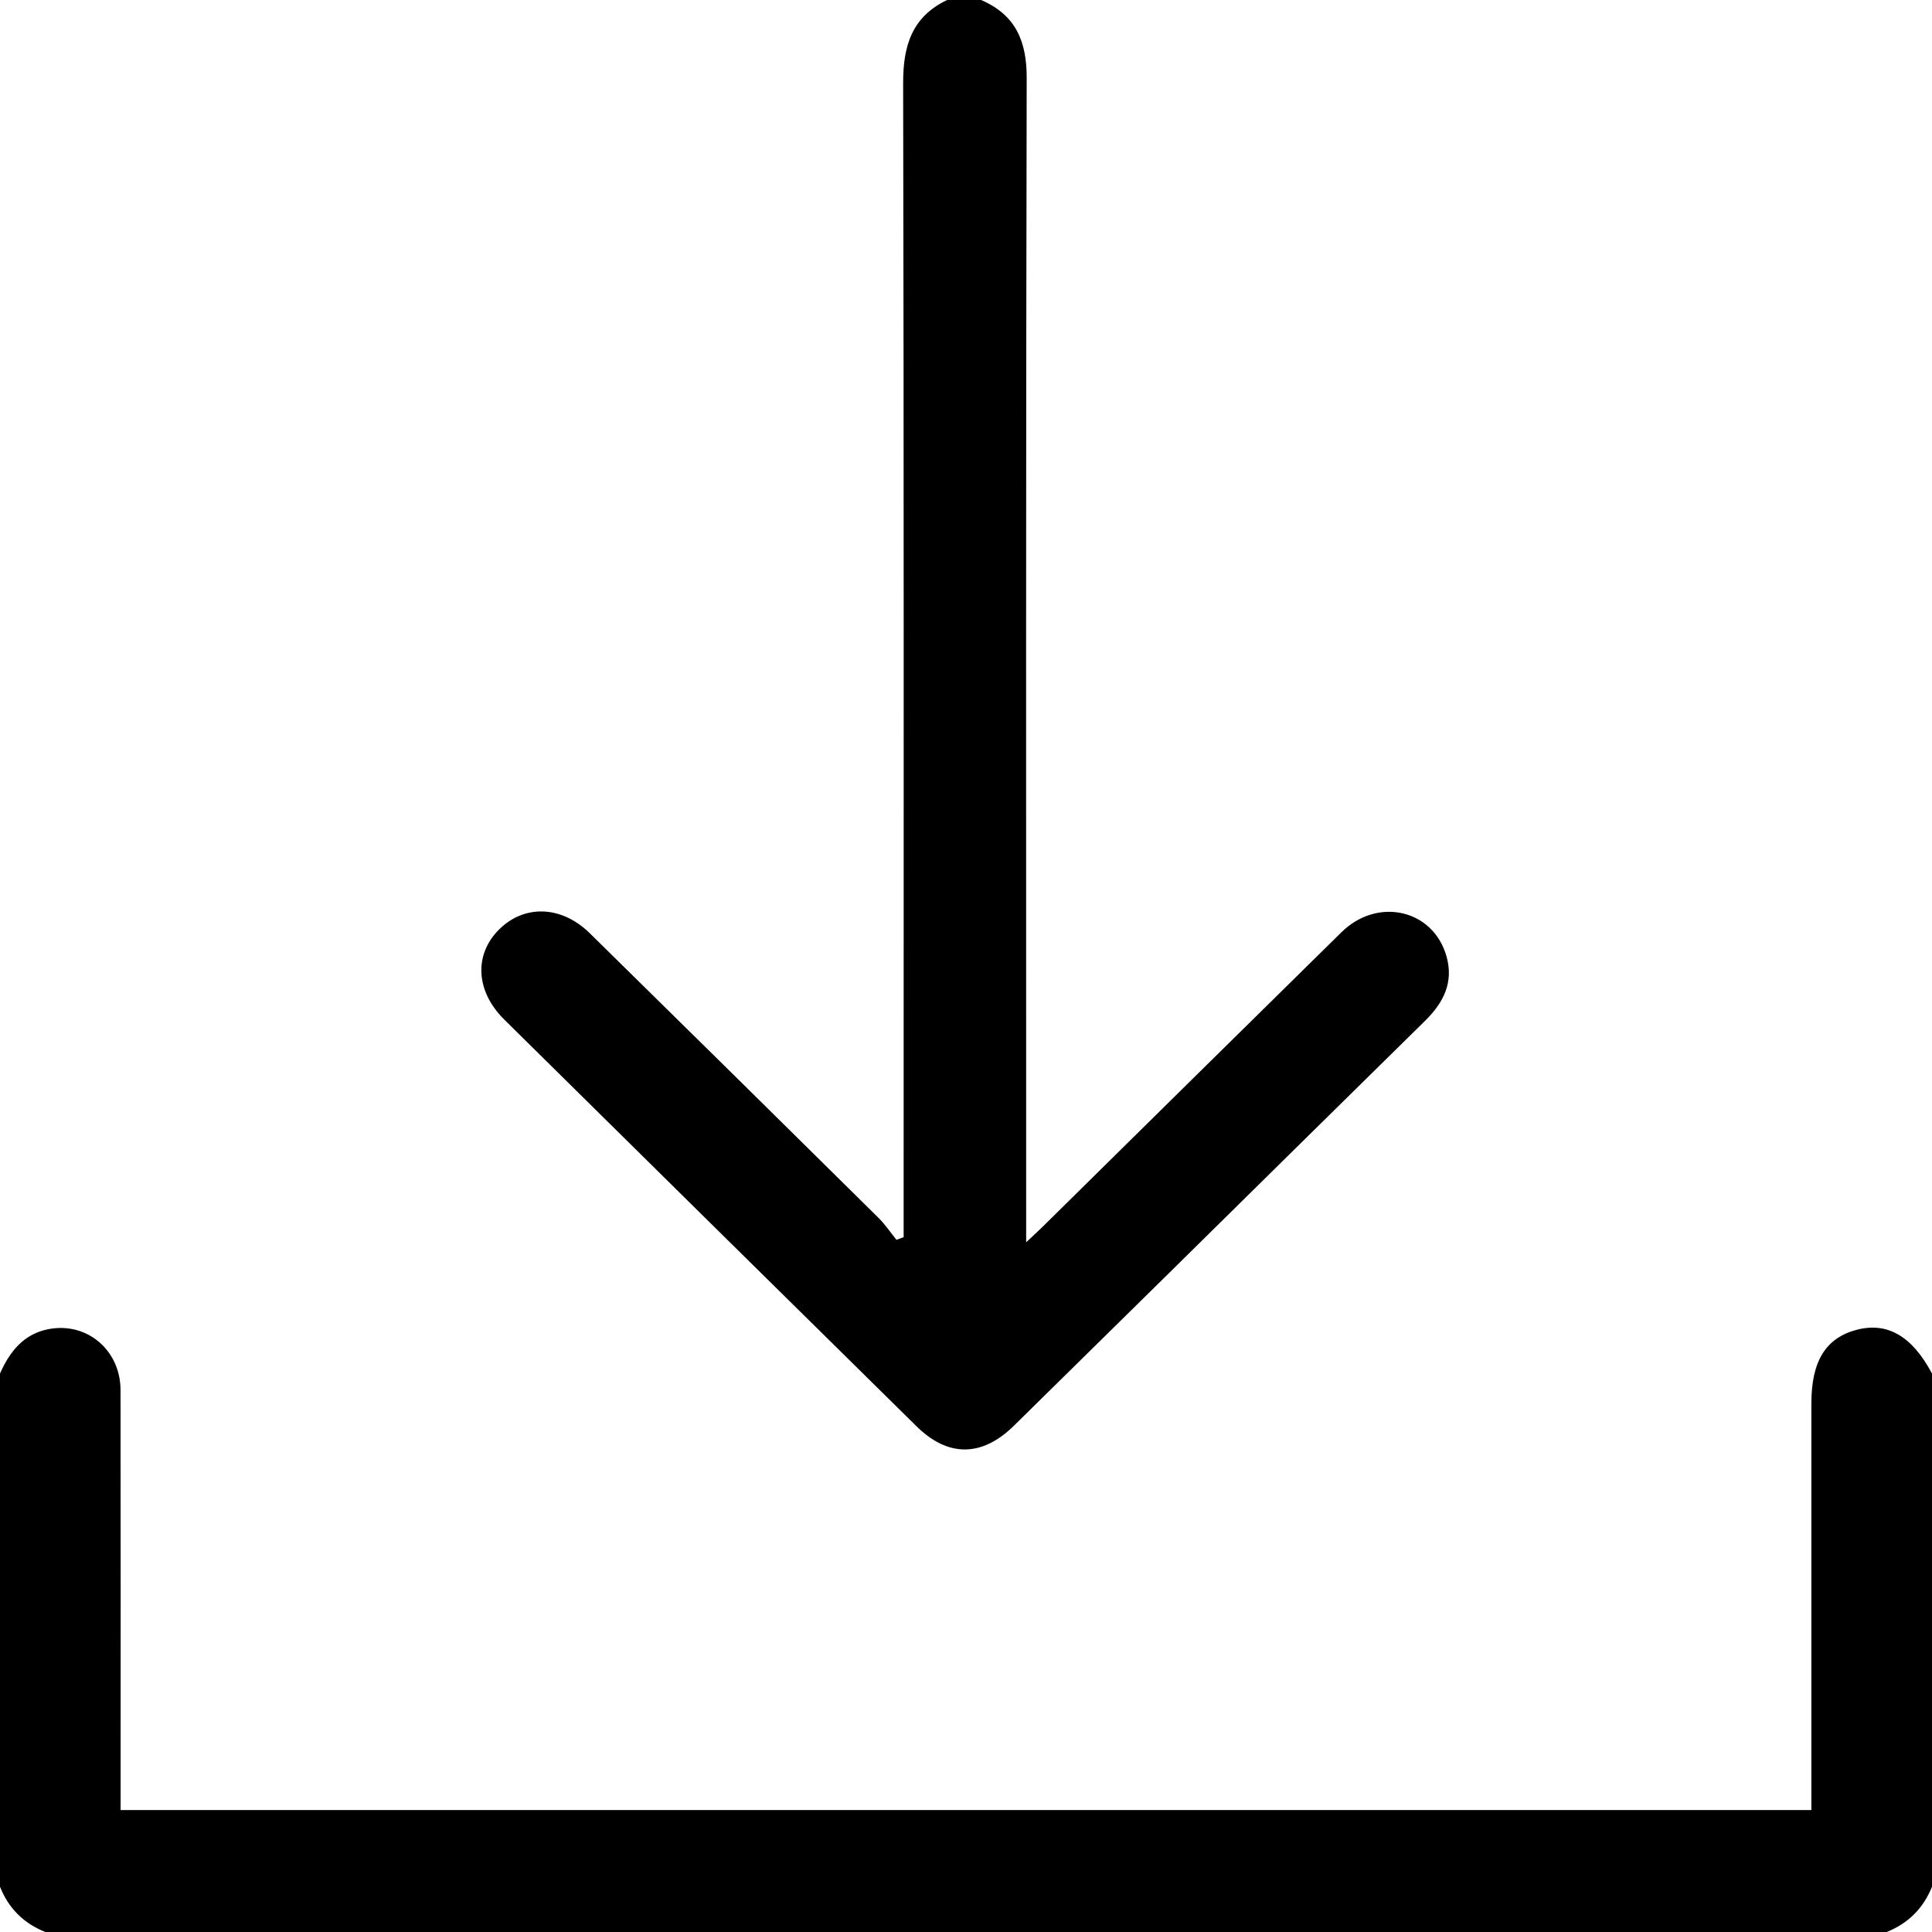 <?xml version="1.0" encoding="utf-8"?>
<!-- Generator: Adobe Illustrator 16.0.0, SVG Export Plug-In . SVG Version: 6.00 Build 0)  -->
<!DOCTYPE svg PUBLIC "-//W3C//DTD SVG 1.1//EN" "http://www.w3.org/Graphics/SVG/1.1/DTD/svg11.dtd">
<svg version="1.1" id="Layer_1" xmlns="http://www.w3.org/2000/svg" xmlns:xlink="http://www.w3.org/1999/xlink" x="0px" y="0px"
	 width="512px" height="512px" viewBox="0 0 512 512" enable-background="new 0 0 512 512" xml:space="preserve">
<g>
	<path fill-rule="evenodd" clip-rule="evenodd" d="M0.001,364c2.611-5.891,6.359-10.615,13.111-11.811
		c10.08-1.787,18.812,5.691,18.83,16.197c0.055,34.998,0.021,69.998,0.021,104.996c0,1.982,0,3.963,0,6.297
		c149.338,0,298.393,0,448.072,0c0-1.773,0-3.543,0-5.312c0-34.166,0-68.332,0-102.498c0-11.086,3.779-17.254,11.902-19.43
		c8.184-2.191,14.771,1.605,20.062,11.561c0,45.332,0,90.666,0,136c-2.291,5.709-6.291,9.709-12,12c-162.668,0-325.334,0-488,0
		c-5.711-2.289-9.736-6.266-12-12C0.001,454.667,0.001,409.333,0.001,364z"/>
	<path fill-rule="evenodd" clip-rule="evenodd" d="M260.001,0c9.111,3.918,12.104,10.849,12.082,20.654
		c-0.229,100.467-0.141,200.934-0.141,301.401c0,1.971,0,3.939,0,7.168c2.023-1.908,3.293-3.064,4.516-4.268
		c26.342-25.967,52.652-51.963,79.029-77.893c9.627-9.464,24.355-6.052,27.859,6.411c1.932,6.87-0.805,12.255-5.658,17.022
		c-22.705,22.299-45.34,44.666-68.008,67.002c-13.648,13.447-27.307,26.885-40.967,40.32c-8.459,8.32-17.432,8.436-25.832,0.16
		c-36.436-35.898-72.844-71.826-109.236-107.77c-7.592-7.496-8.1-17.188-1.391-23.877c6.697-6.679,16.553-6.376,24.033,0.974
		c25.553,25.105,51.053,50.263,76.529,75.445c1.77,1.752,3.178,3.869,4.754,5.816c0.635-0.234,1.27-0.469,1.904-0.703
		c0-1.984,0-3.969,0-5.953c0-99.968,0.084-199.936-0.131-299.903C239.323,12.136,241.663,4.458,251.001,0
		C254.001,0,257.001,0,260.001,0z"/>
</g>
</svg>
